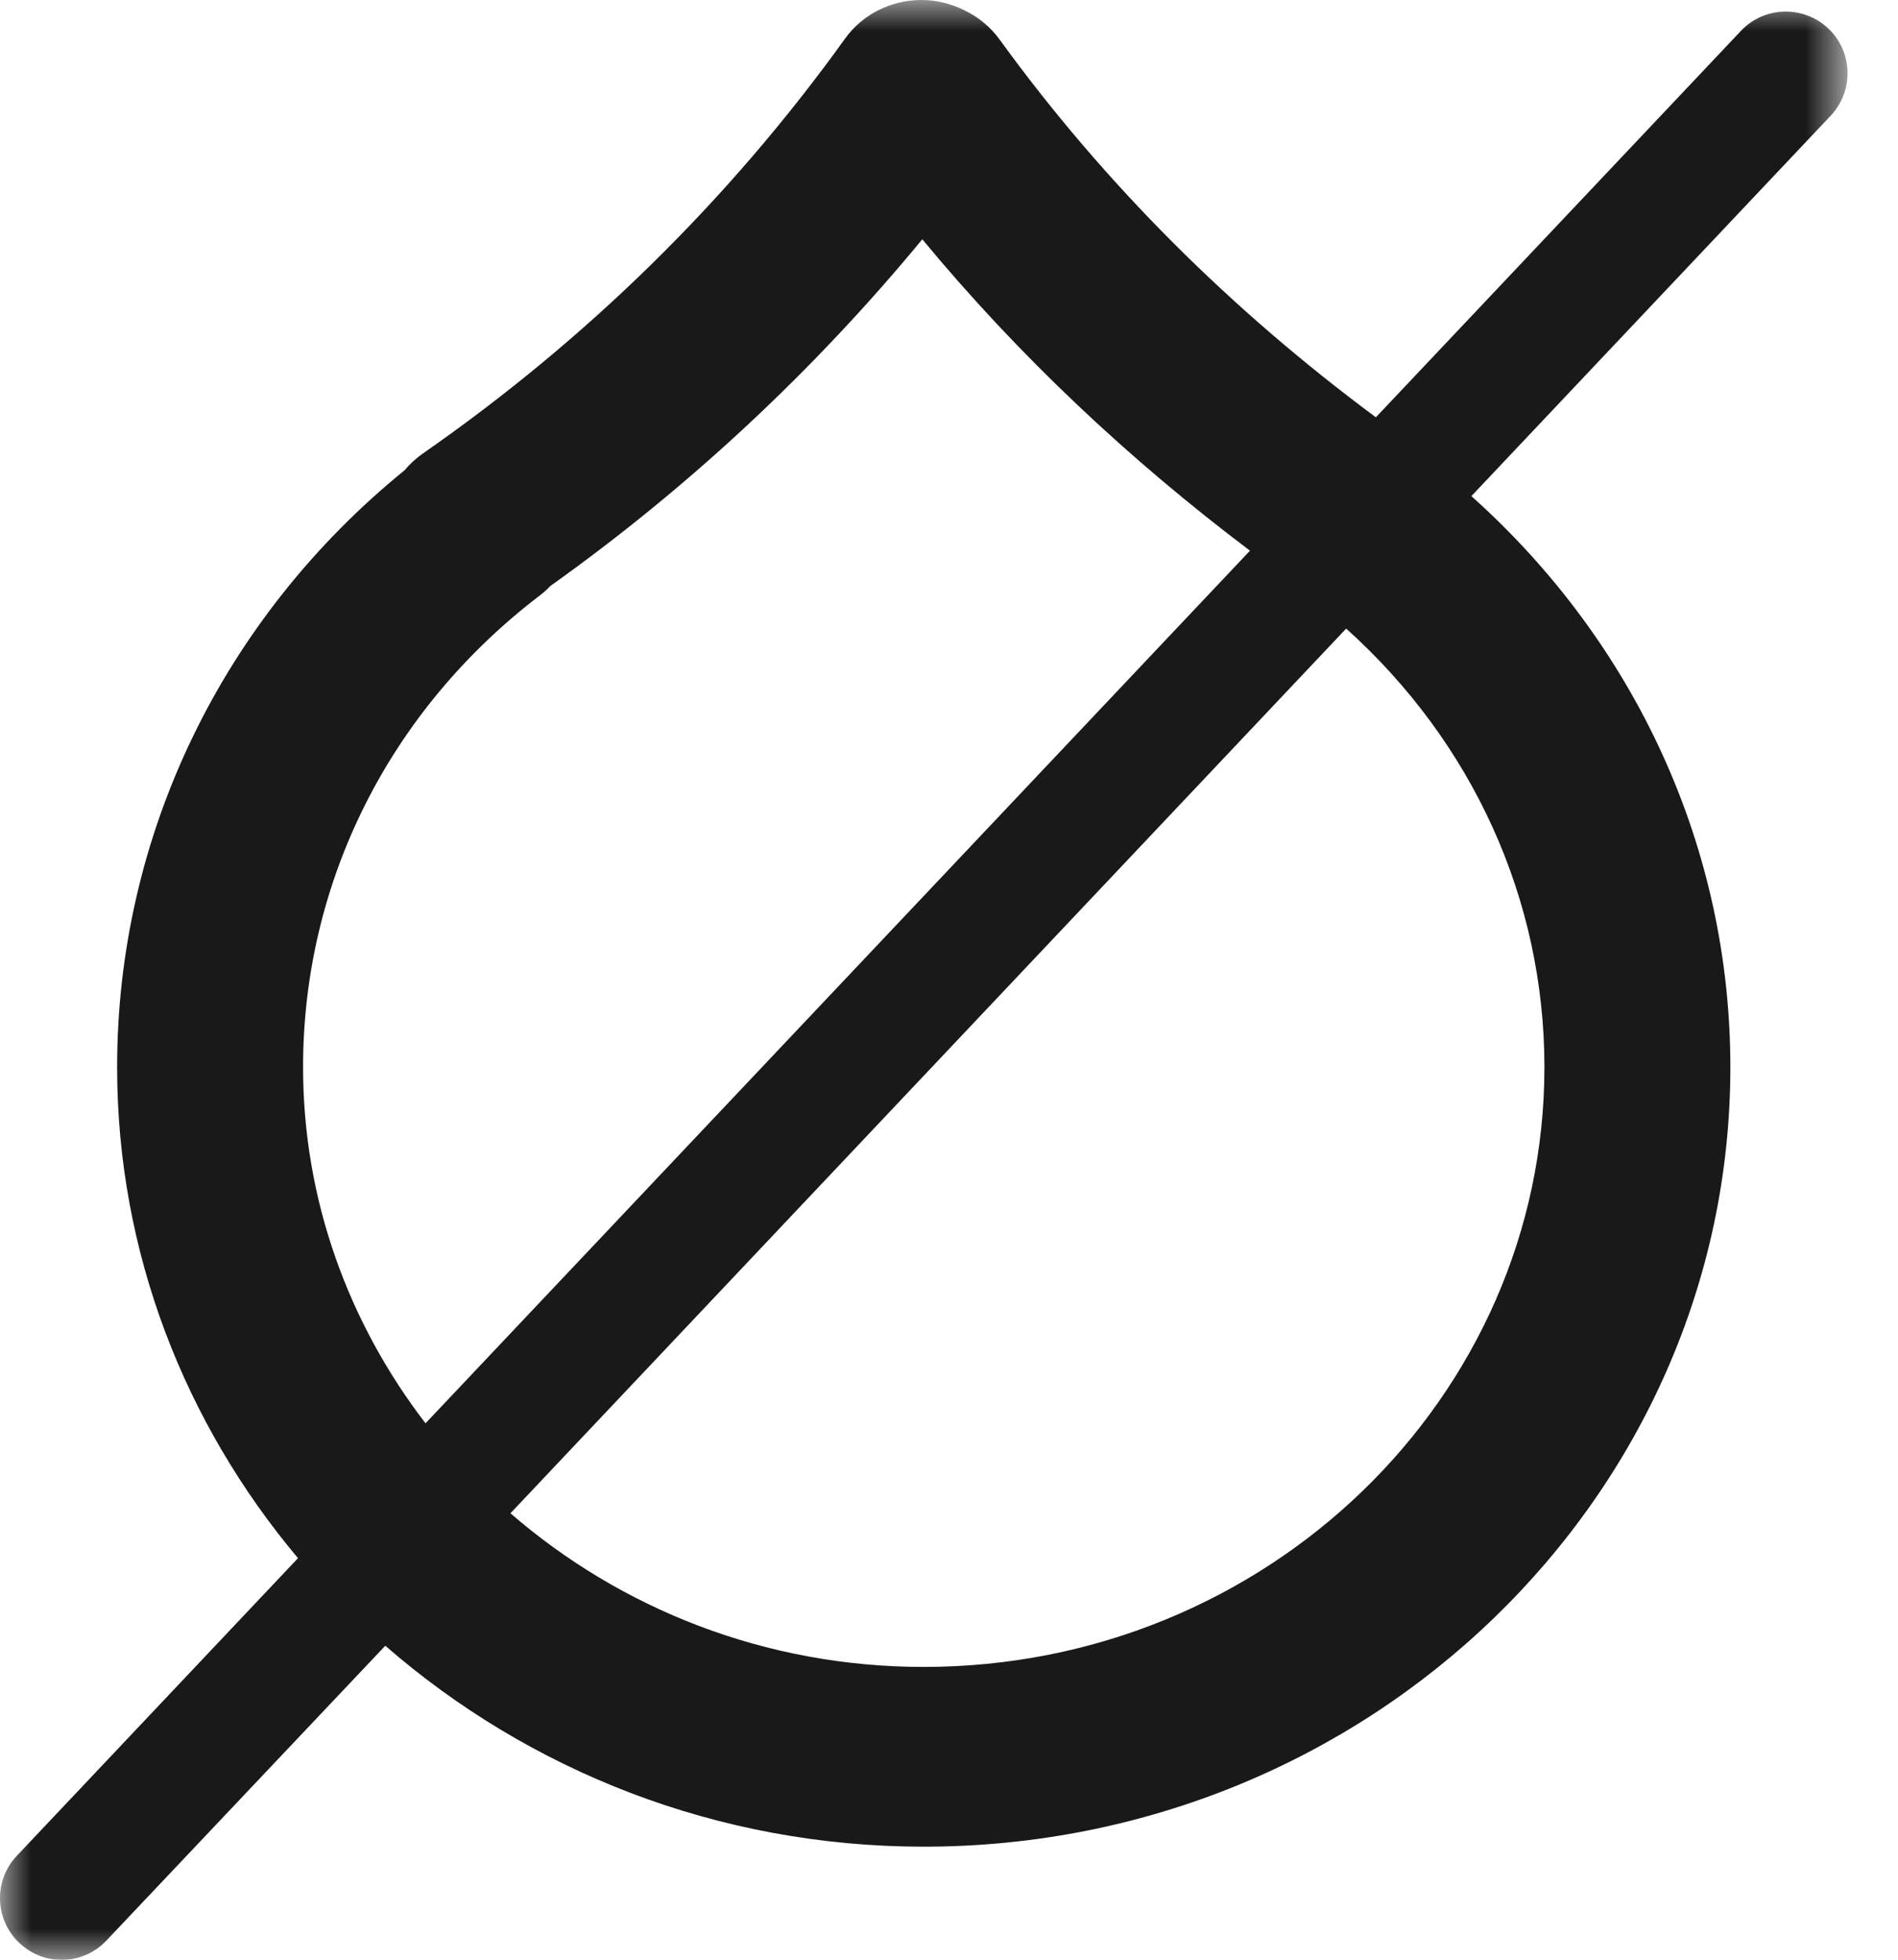 <?xml version="1.0" encoding="UTF-8"?>
<svg width="31px" height="32px" viewBox="0 0 31 32" version="1.1" xmlns="http://www.w3.org/2000/svg" xmlns:xlink="http://www.w3.org/1999/xlink">
    <title>Tratamiento-antical-en-las-dos-caras</title>
    <defs>
        <polygon id="path-1" points="0 0 30.176 0 30.176 32 0 32"></polygon>
    </defs>
    <g id="Page-1" stroke="none" stroke-width="1" fill="none" fill-rule="evenodd">
        <g id="Artboard" transform="translate(-511, -298)">
            <g id="Tratamiento-antical-en-las-dos-caras" transform="translate(511, 298)">
                <mask id="mask-2" fill="white">
                    <use xlink:href="#path-1"></use>
                </mask>
                <g id="Clip-2"></g>
                <path d="M25.225,17.425 C25.225,22.824 20.681,27.219 15.088,27.219 C12.492,27.219 10.133,26.266 8.337,24.71 L21.987,10.264 C24.047,12.115 25.225,14.679 25.225,17.425 M4.95,17.425 C4.95,14.407 6.356,11.603 8.809,9.729 C8.873,9.681 8.931,9.63 8.987,9.57 C11.264,7.948 13.303,6.041 15.064,3.907 C16.631,5.801 18.435,7.499 20.416,8.992 L6.95,23.241 C5.698,21.611 4.95,19.602 4.95,17.425 M29.861,0.465 C29.455,0.083 28.817,0.099 28.435,0.504 L22.472,6.814 C20.113,5.065 18.034,3.002 16.324,0.642 C16.175,0.438 15.978,0.276 15.745,0.165 C15.532,0.059 15.288,0 15.049,0 C14.551,0 14.084,0.237 13.803,0.63 C11.913,3.258 9.593,5.537 6.907,7.405 C6.797,7.483 6.698,7.57 6.615,7.673 C3.627,10.099 1.913,13.647 1.913,17.425 C1.913,20.461 3.024,23.249 4.867,25.443 L0.275,30.303 C-0.108,30.708 -0.087,31.343 0.314,31.725 C0.511,31.91 0.76,32.004 1.008,32.004 C1.275,32.004 1.543,31.894 1.74,31.685 L6.293,26.873 C8.628,28.905 11.704,30.154 15.088,30.154 C22.354,30.154 28.262,24.442 28.262,17.425 C28.262,13.855 26.722,10.508 24.032,8.101 L29.9,1.89 C30.282,1.485 30.266,0.847 29.861,0.465" id="Fill-1" fill="#1A1919" mask="url(#mask-2)"></path>
            </g>
        </g>
    </g>
</svg>